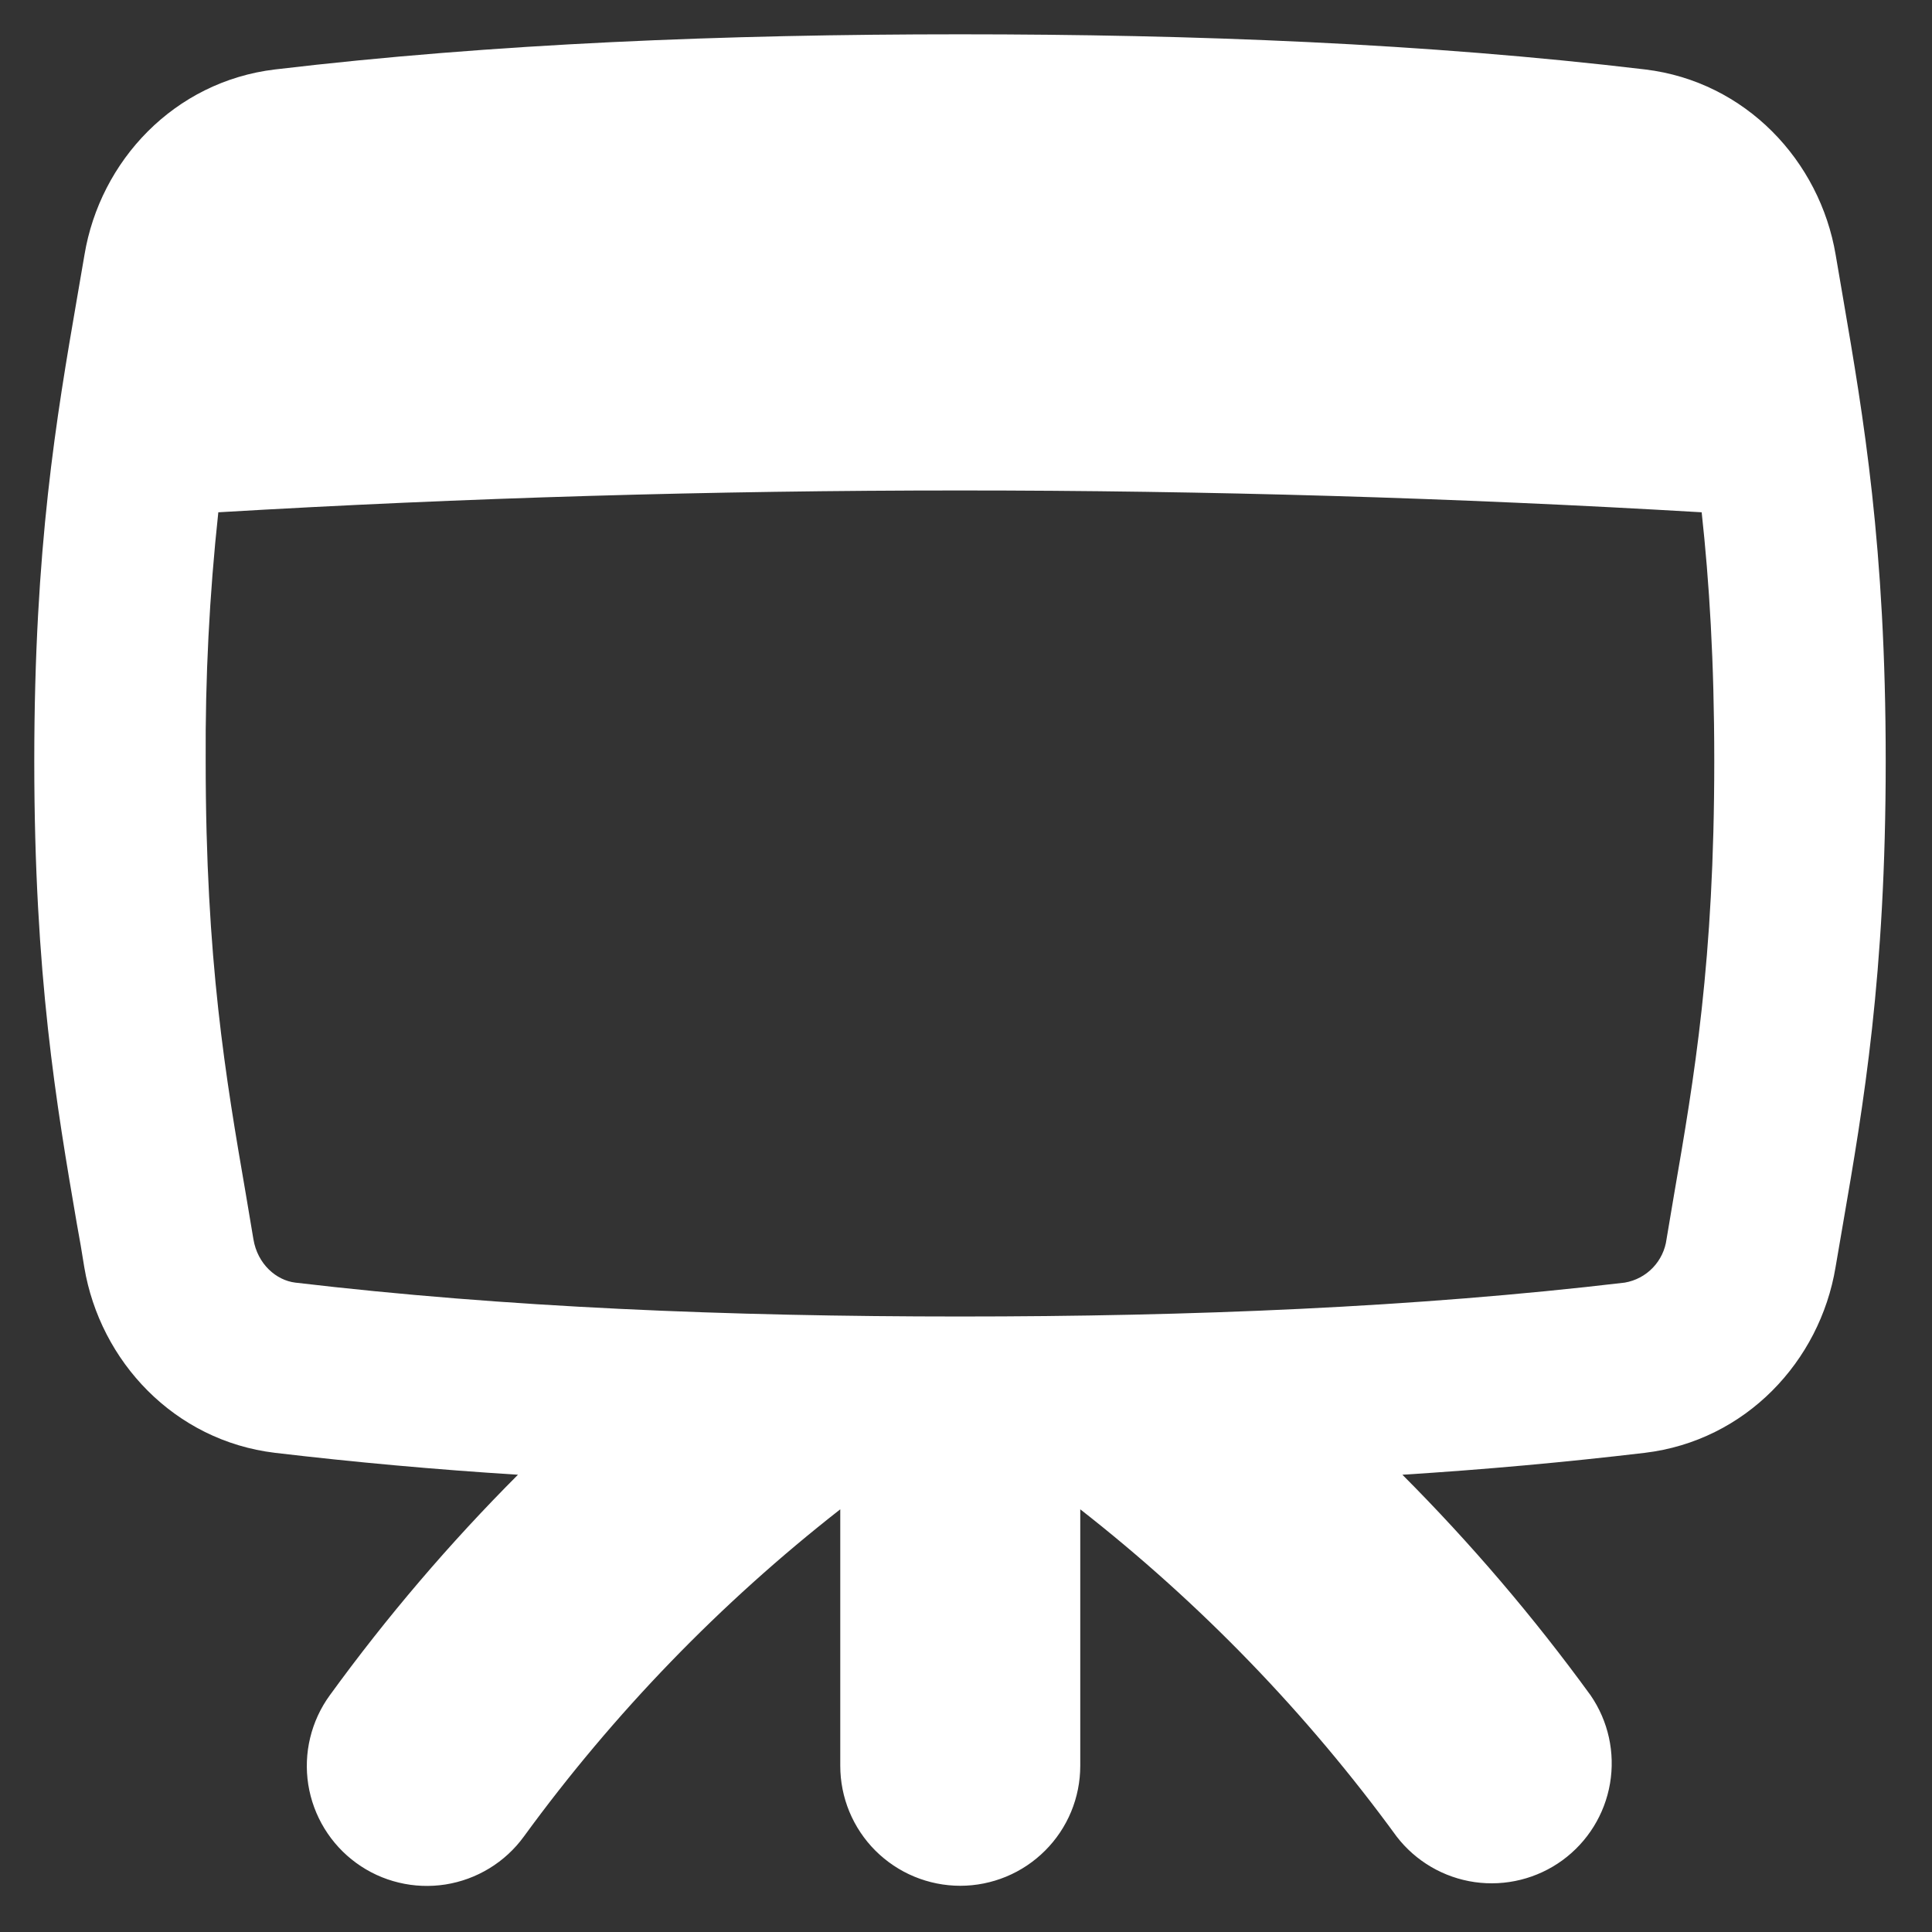 <svg width="50" height="50" viewBox="0 0 50 50" fill="none" xmlns="http://www.w3.org/2000/svg">
<rect x="0" y="0" width="50" height="50" fill="#333333" stroke="none"/>
<g clip-path="url(#clip0_704_4153)">
<path fill-rule="evenodd" clip-rule="evenodd" d="M5.65 13.258C5.419 15.397 5.31 17.548 5.323 19.7C5.323 24.867 5.842 27.888 6.363 30.908L6.558 32.069C6.665 32.718 7.151 33.134 7.641 33.194C13.068 33.836 18.875 34.071 24.844 34.071C30.814 34.071 36.621 33.836 42.048 33.194C42.325 33.147 42.58 33.012 42.774 32.81C42.969 32.607 43.094 32.347 43.13 32.069L43.325 30.912C43.847 27.888 44.365 24.867 44.365 19.696C44.365 17.102 44.234 15.046 44.039 13.258C31.254 12.505 18.435 12.505 5.65 13.258ZM24.844 0.888C18.768 0.888 12.777 1.126 7.119 1.797C4.507 2.109 2.59 4.164 2.186 6.596L1.991 7.731C1.462 10.802 0.887 14.145 0.887 19.7C0.887 25.254 1.462 28.598 1.987 31.661C2.058 32.044 2.123 32.424 2.182 32.8C2.59 35.231 4.511 37.286 7.116 37.599C9.174 37.842 11.271 38.032 13.405 38.166C11.635 39.939 10.007 41.847 8.535 43.874C8.295 44.203 8.123 44.577 8.027 44.974C7.931 45.37 7.915 45.782 7.978 46.185C8.042 46.588 8.184 46.974 8.397 47.322C8.61 47.67 8.889 47.973 9.219 48.213C9.548 48.453 9.922 48.626 10.319 48.721C10.715 48.817 11.127 48.833 11.53 48.77C11.933 48.706 12.319 48.564 12.667 48.351C13.015 48.139 13.318 47.859 13.558 47.529C15.882 44.341 18.637 41.491 21.746 39.061V45.698C21.746 46.106 21.826 46.51 21.982 46.887C22.138 47.263 22.367 47.606 22.655 47.894C22.944 48.182 23.286 48.411 23.663 48.567C24.04 48.723 24.444 48.804 24.852 48.804C25.259 48.804 25.663 48.723 26.04 48.567C26.417 48.411 26.759 48.182 27.047 47.894C27.336 47.606 27.565 47.263 27.721 46.887C27.877 46.51 27.957 46.106 27.957 45.698V39.061C31.066 41.491 33.821 44.341 36.145 47.529C36.639 48.171 37.364 48.594 38.165 48.709C38.966 48.823 39.78 48.621 40.434 48.145C41.088 47.668 41.531 46.955 41.667 46.157C41.803 45.36 41.623 44.54 41.164 43.874C39.691 41.848 38.063 39.94 36.294 38.166C38.424 38.032 40.516 37.842 42.569 37.599C45.178 37.286 47.098 35.231 47.503 32.8L47.698 31.664C48.227 28.598 48.802 25.254 48.802 19.7C48.802 14.141 48.227 10.798 47.702 7.735L47.507 6.596C47.098 4.164 45.178 2.109 42.573 1.797C36.912 1.123 30.917 0.888 24.844 0.888Z" fill="white"/>
</g>
<defs>
<clipPath id="clip0_704_4153">
<rect width="49.69" height="49.69" fill="white" transform="translate(0 0.001)"/>
</clipPath>
</defs>
</svg>
